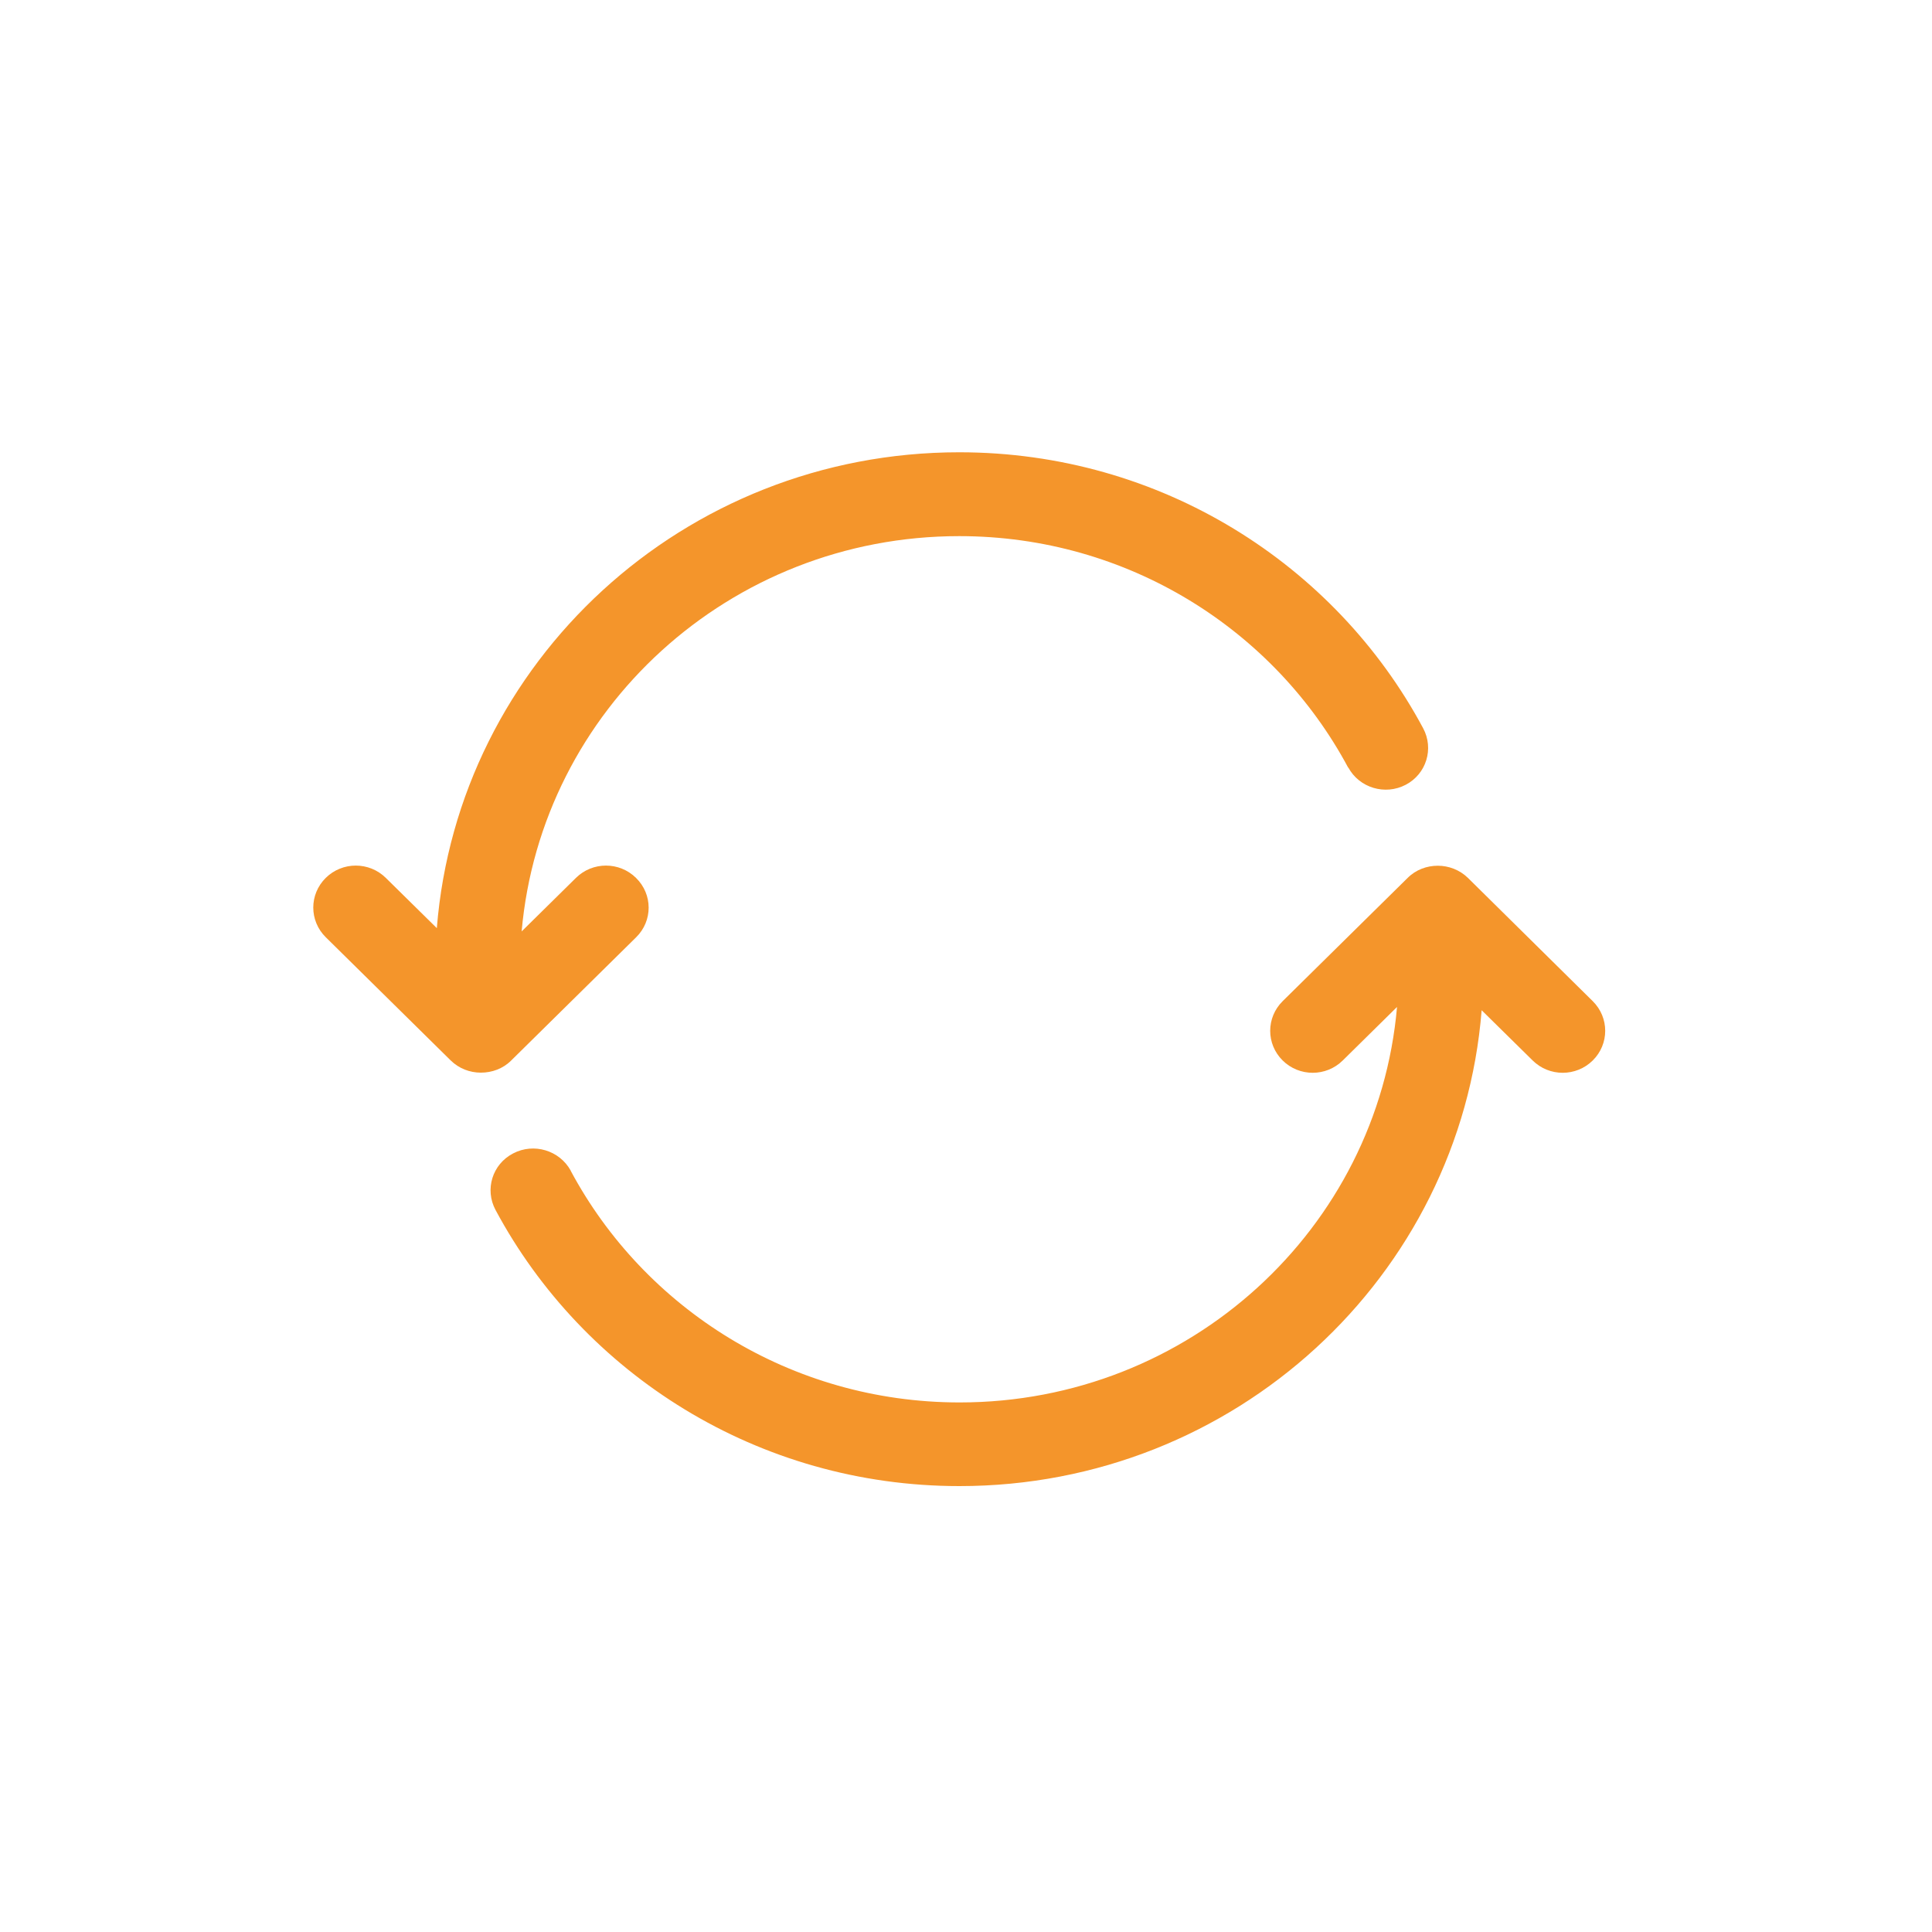 <?xml version="1.0" encoding="utf-8"?>
<!-- Generator: Adobe Illustrator 23.0.3, SVG Export Plug-In . SVG Version: 6.00 Build 0)  -->
<svg version="1.1" id="Layer_1" xmlns="http://www.w3.org/2000/svg" xmlns:xlink="http://www.w3.org/1999/xlink" x="0px" y="0px"
	 viewBox="0 0 100 100" style="enable-background:new 0 0 100 100;" xml:space="preserve">
<style type="text/css">
	.st0{fill:none;stroke:#F5962A;stroke-width:5;stroke-miterlimit:10;}
	.st1{filter:url(#Adobe_OpacityMaskFilter);}
	.st2{fill-rule:evenodd;clip-rule:evenodd;fill:#FFFFFF;}
	.st3{mask:url(#mask-2_1_);fill-rule:evenodd;clip-rule:evenodd;fill:#F4952B;}
	.st4{fill-rule:evenodd;clip-rule:evenodd;fill:#F4952B;}
	.st5{filter:url(#Adobe_OpacityMaskFilter_1_);}
	.st6{mask:url(#mask-4_2_);fill-rule:evenodd;clip-rule:evenodd;fill:#F4952B;}
	.st7{fill-rule:evenodd;clip-rule:evenodd;fill:#F4952B;stroke:#F4952B;stroke-width:1.07;}
	
		.st8{fill-rule:evenodd;clip-rule:evenodd;fill:none;stroke:#F5962A;stroke-width:4;stroke-linecap:round;stroke-linejoin:round;stroke-miterlimit:10;}
	.st9{fill:none;stroke:#F5962A;stroke-width:4;stroke-linecap:round;stroke-linejoin:round;stroke-miterlimit:10;}
</style>
<g id="DESIGN_8_">
	<g id="Components-Desktop-1920_5_" transform="translate(-1274, -1675)">
		<g id="Group-3_7_" transform="translate(1274, 1675)">
			<path id="Fill-1_8_" class="st4" d="M82.44,51.82c0.86,0.85,0.86,2.22,0,3.07c-0.86,0.85-2.25,0.85-3.11,0l-2.64-2.6
				c-1.1,13.78-12.77,24.63-27.03,24.63c-10.42,0-19.46-5.8-24.01-14.29h0h0c-0.57-1.06-0.17-2.37,0.91-2.93
				c1.07-0.56,2.4-0.16,2.98,0.89v0.01h0c3.81,7.12,11.39,11.99,20.13,11.99c11.89,0,21.64-9,22.64-20.47l-2.81,2.77
				c-0.86,0.85-2.25,0.85-3.11,0c-0.86-0.85-0.86-2.22,0-3.07l6.47-6.38c0.43-0.43,1-0.63,1.56-0.63s1.13,0.21,1.56,0.63
				L82.44,51.82z M32.93,48.51l-6.47,6.38c-0.43,0.43-1,0.63-1.57,0.63c-0.57,0-1.13-0.21-1.56-0.63l-6.47-6.38
				c-0.86-0.85-0.86-2.22,0-3.07c0.86-0.85,2.25-0.85,3.11,0l2.64,2.6c1.1-13.78,12.77-24.63,27.04-24.63
				c10.42,0,19.46,5.79,24.01,14.28c0.57,1.06,0.17,2.37-0.9,2.93c-1.07,0.56-2.4,0.16-2.97-0.89h-0.01
				c-3.81-7.12-11.39-11.98-20.13-11.98c-11.9,0-21.64,9-22.65,20.46l2.81-2.77c0.86-0.85,2.25-0.85,3.11,0
				C33.79,46.29,33.79,47.66,32.93,48.51z"/>
		</g>
	</g>
</g>
</svg>
